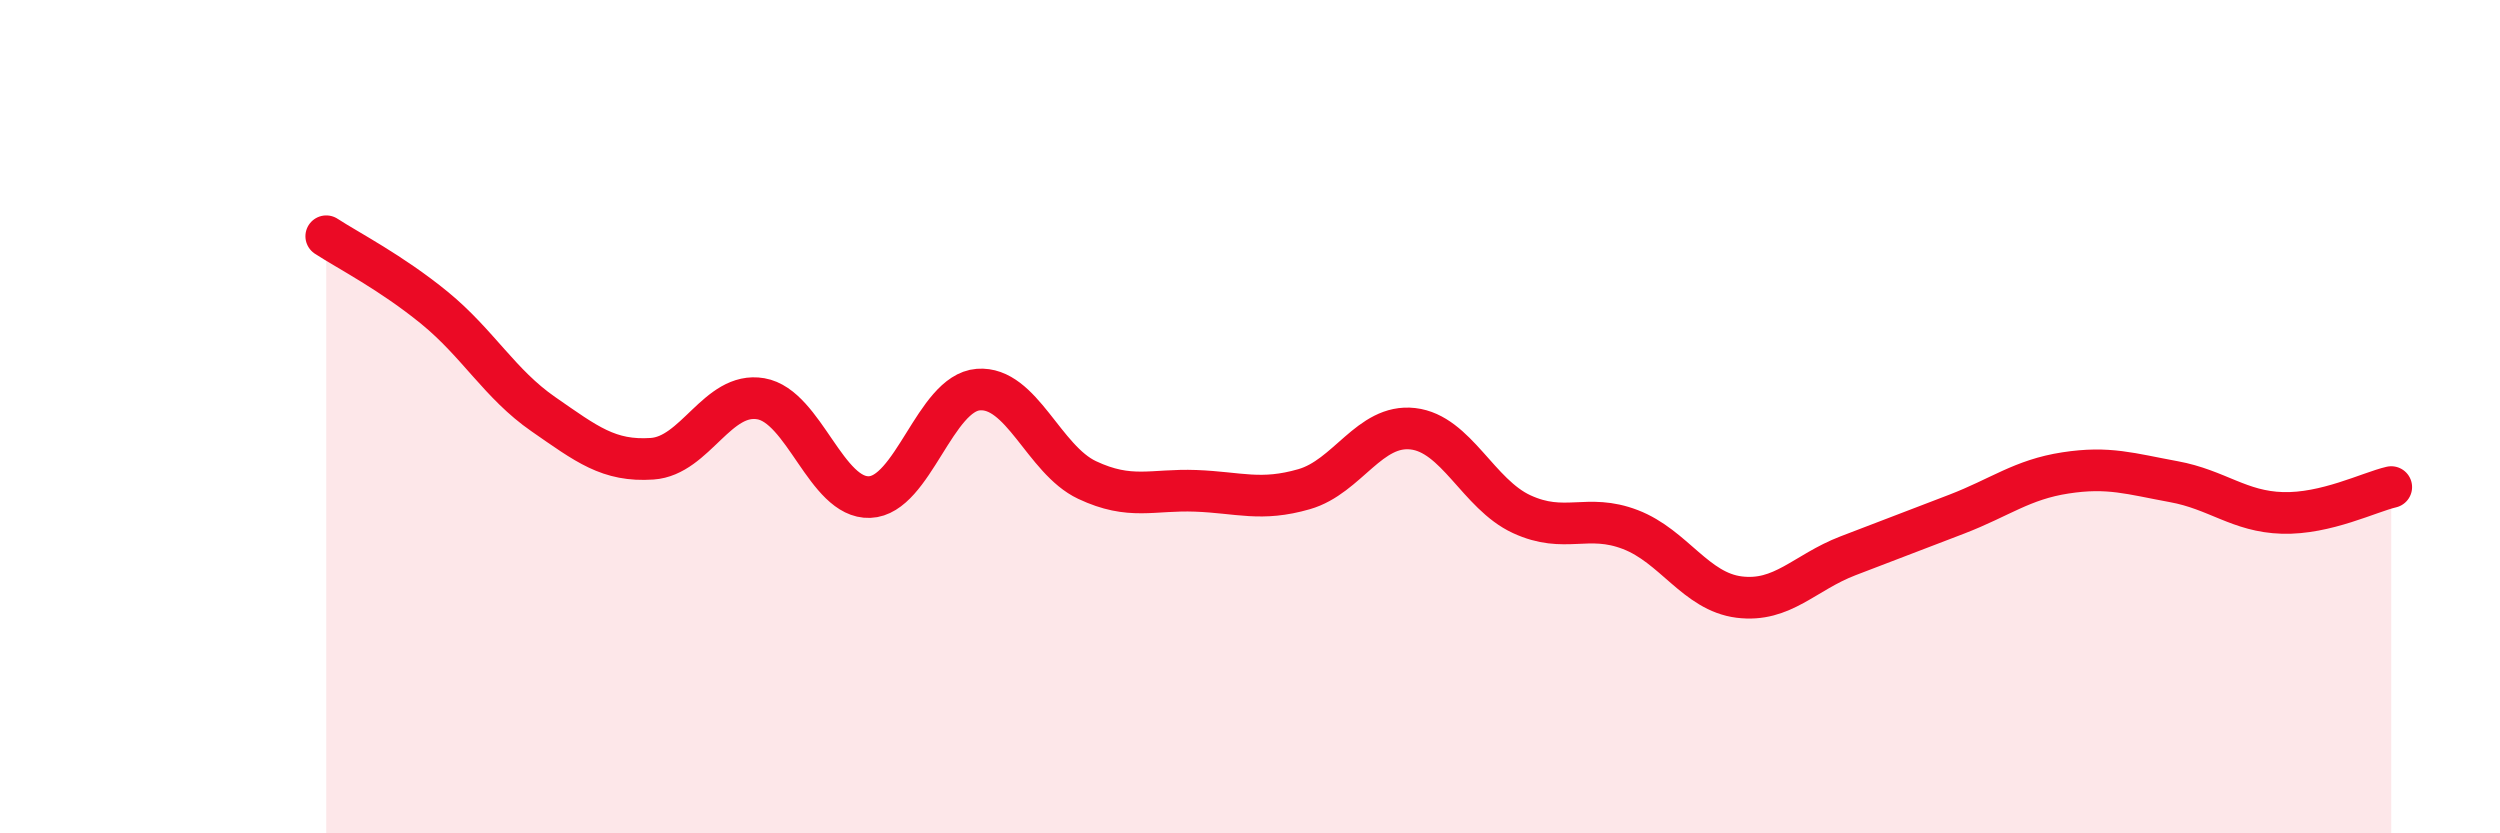 
    <svg width="60" height="20" viewBox="0 0 60 20" xmlns="http://www.w3.org/2000/svg">
      <path
        d="M 7.83,5.67 C 8.35,6.01 9.39,6.54 10.43,7.39 C 11.47,8.24 12,9.22 13.04,9.94 C 14.08,10.66 14.61,11.08 15.65,11.01 C 16.69,10.94 17.22,9.39 18.26,9.57 C 19.3,9.75 19.83,11.97 20.87,11.93 C 21.91,11.89 22.44,9.43 23.48,9.35 C 24.52,9.27 25.05,11.03 26.09,11.52 C 27.13,12.01 27.66,11.74 28.7,11.78 C 29.74,11.82 30.26,12.04 31.3,11.74 C 32.34,11.44 32.87,10.17 33.91,10.29 C 34.95,10.41 35.48,11.86 36.52,12.34 C 37.56,12.82 38.09,12.31 39.13,12.71 C 40.17,13.11 40.7,14.2 41.74,14.33 C 42.78,14.46 43.31,13.74 44.35,13.34 C 45.39,12.94 45.92,12.74 46.96,12.34 C 48,11.94 48.53,11.51 49.57,11.35 C 50.61,11.19 51.13,11.37 52.17,11.56 C 53.21,11.75 53.74,12.28 54.78,12.31 C 55.82,12.34 56.87,11.81 57.39,11.69L57.39 20L7.83 20Z"
        fill="#EB0A25"
        opacity="0.1"
        stroke-linecap="round"
        stroke-linejoin="round"
      />
      <path
        d="M 7.83,5.67 C 8.35,6.01 9.39,6.54 10.43,7.39 C 11.47,8.24 12,9.22 13.04,9.94 C 14.08,10.66 14.61,11.08 15.65,11.01 C 16.69,10.94 17.22,9.39 18.26,9.57 C 19.3,9.75 19.83,11.97 20.87,11.93 C 21.91,11.89 22.44,9.43 23.48,9.35 C 24.52,9.27 25.05,11.03 26.09,11.52 C 27.13,12.01 27.66,11.74 28.7,11.78 C 29.74,11.82 30.26,12.04 31.3,11.74 C 32.34,11.44 32.87,10.17 33.91,10.29 C 34.95,10.41 35.48,11.86 36.52,12.34 C 37.56,12.82 38.09,12.31 39.13,12.71 C 40.17,13.11 40.7,14.2 41.74,14.33 C 42.78,14.46 43.31,13.74 44.35,13.34 C 45.39,12.94 45.92,12.74 46.96,12.34 C 48,11.94 48.53,11.51 49.57,11.35 C 50.61,11.19 51.13,11.37 52.17,11.56 C 53.21,11.75 53.74,12.28 54.78,12.31 C 55.82,12.34 56.87,11.81 57.39,11.69"
        stroke="#EB0A25"
        stroke-width="1"
        fill="none"
        stroke-linecap="round"
        stroke-linejoin="round"
      />
    </svg>
  
